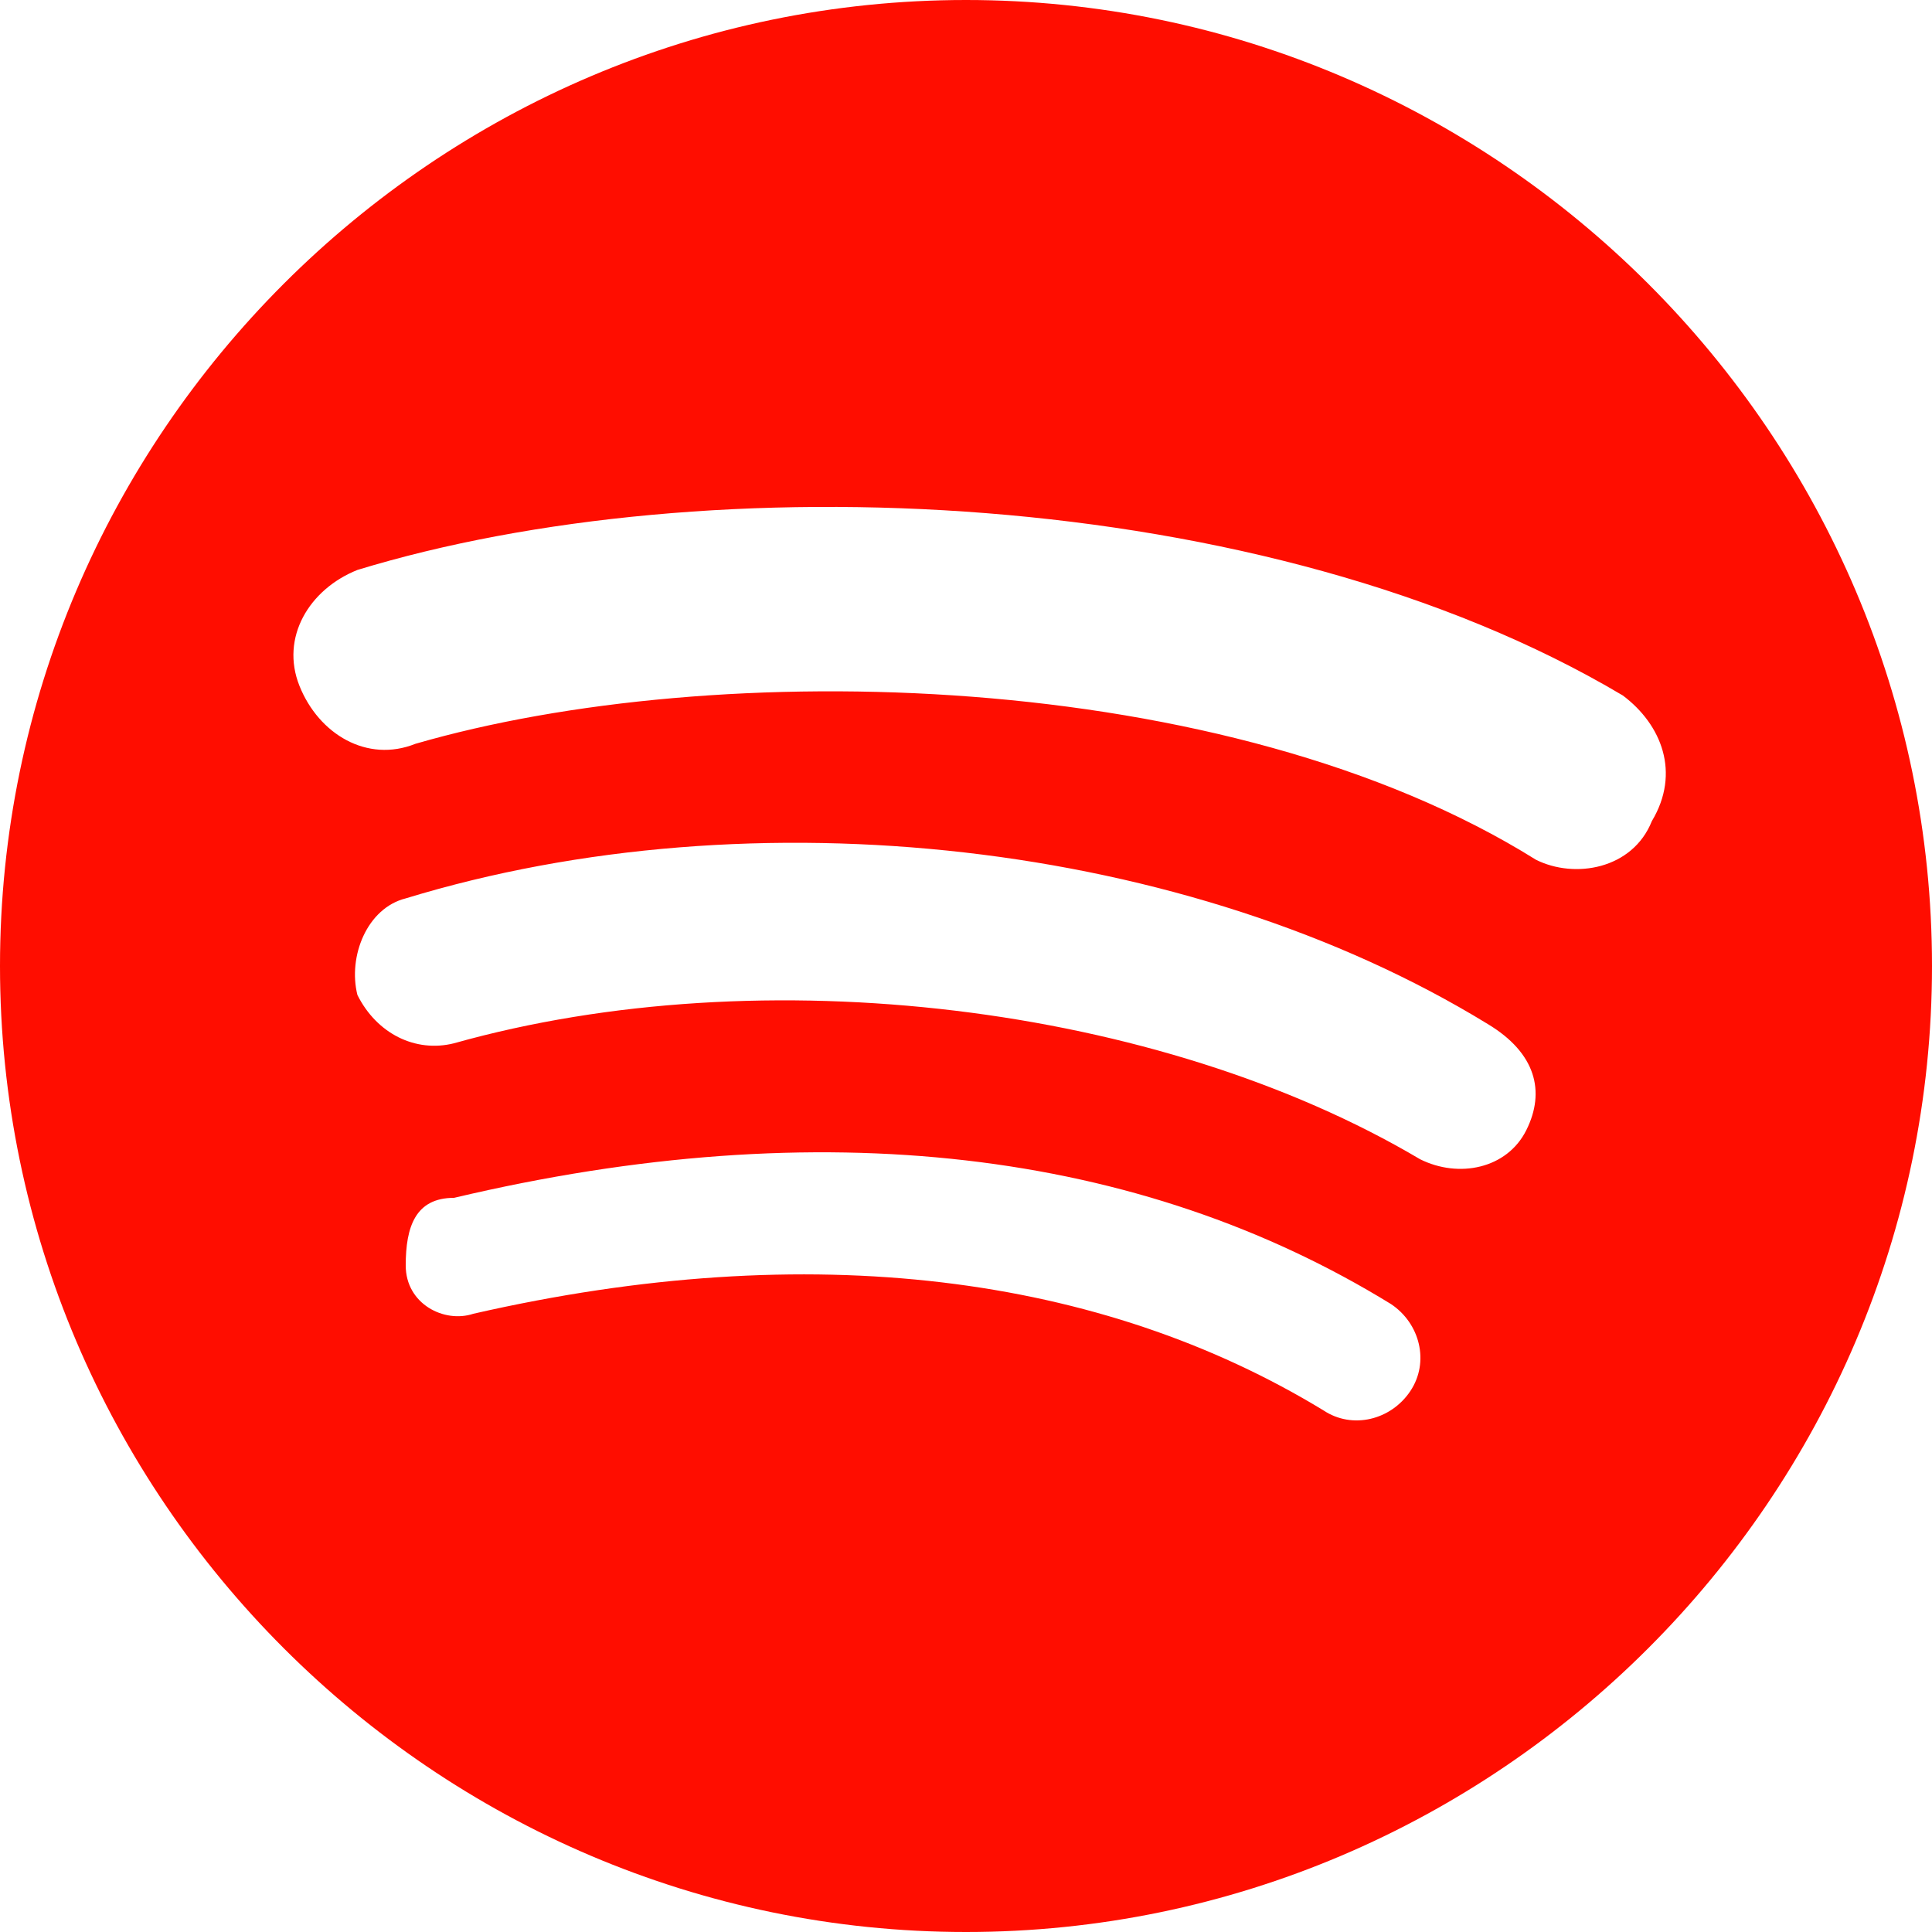 <?xml version="1.0" encoding="utf-8"?>
<!-- Generator: Adobe Illustrator 28.2.0, SVG Export Plug-In . SVG Version: 6.00 Build 0)  -->
<svg version="1.1" id="Ebene_1" xmlns="http://www.w3.org/2000/svg" xmlns:xlink="http://www.w3.org/1999/xlink" x="0px" y="0px"
	 viewBox="0 0 20 20" style="enable-background:new 0 0 20 20;" xml:space="preserve">
<style type="text/css">
	.st0{fill:#FF0D00;}
</style>
<path class="st0" d="M10,0C4.5,0,0,4.5,0,10s4.5,10,10,10s10-4.5,10-10S15.5,0,10,0z M14.6,14.4c-0.2,0.3-0.6,0.4-0.9,0.2
	c-2.3-1.4-5.3-1.8-8.8-1c-0.3,0.1-0.7-0.1-0.7-0.5s0.1-0.7,0.5-0.7c3.8-0.9,7.1-0.5,9.7,1.1C14.7,13.7,14.8,14.1,14.6,14.4
	L14.6,14.4L14.6,14.4L14.6,14.4z M15.8,11.7c-0.2,0.4-0.7,0.5-1.1,0.3c-2.7-1.6-6.8-2.1-10-1.2c-0.4,0.1-0.8-0.1-1-0.5
	c-0.1-0.4,0.1-0.9,0.5-1c3.6-1.1,8.1-0.6,11.2,1.3C15.9,10.9,16,11.3,15.8,11.7L15.8,11.7L15.8,11.7z M15.9,8.9
	C12.7,6.9,7.4,6.8,4.3,7.7c-0.5,0.2-1-0.1-1.2-0.6s0.1-1,0.6-1.2C7.3,4.8,13.1,5,16.8,7.2c0.4,0.3,0.6,0.8,0.3,1.3
	C16.9,9,16.3,9.1,15.9,8.9L15.9,8.9L15.9,8.9z"/>
</svg>
